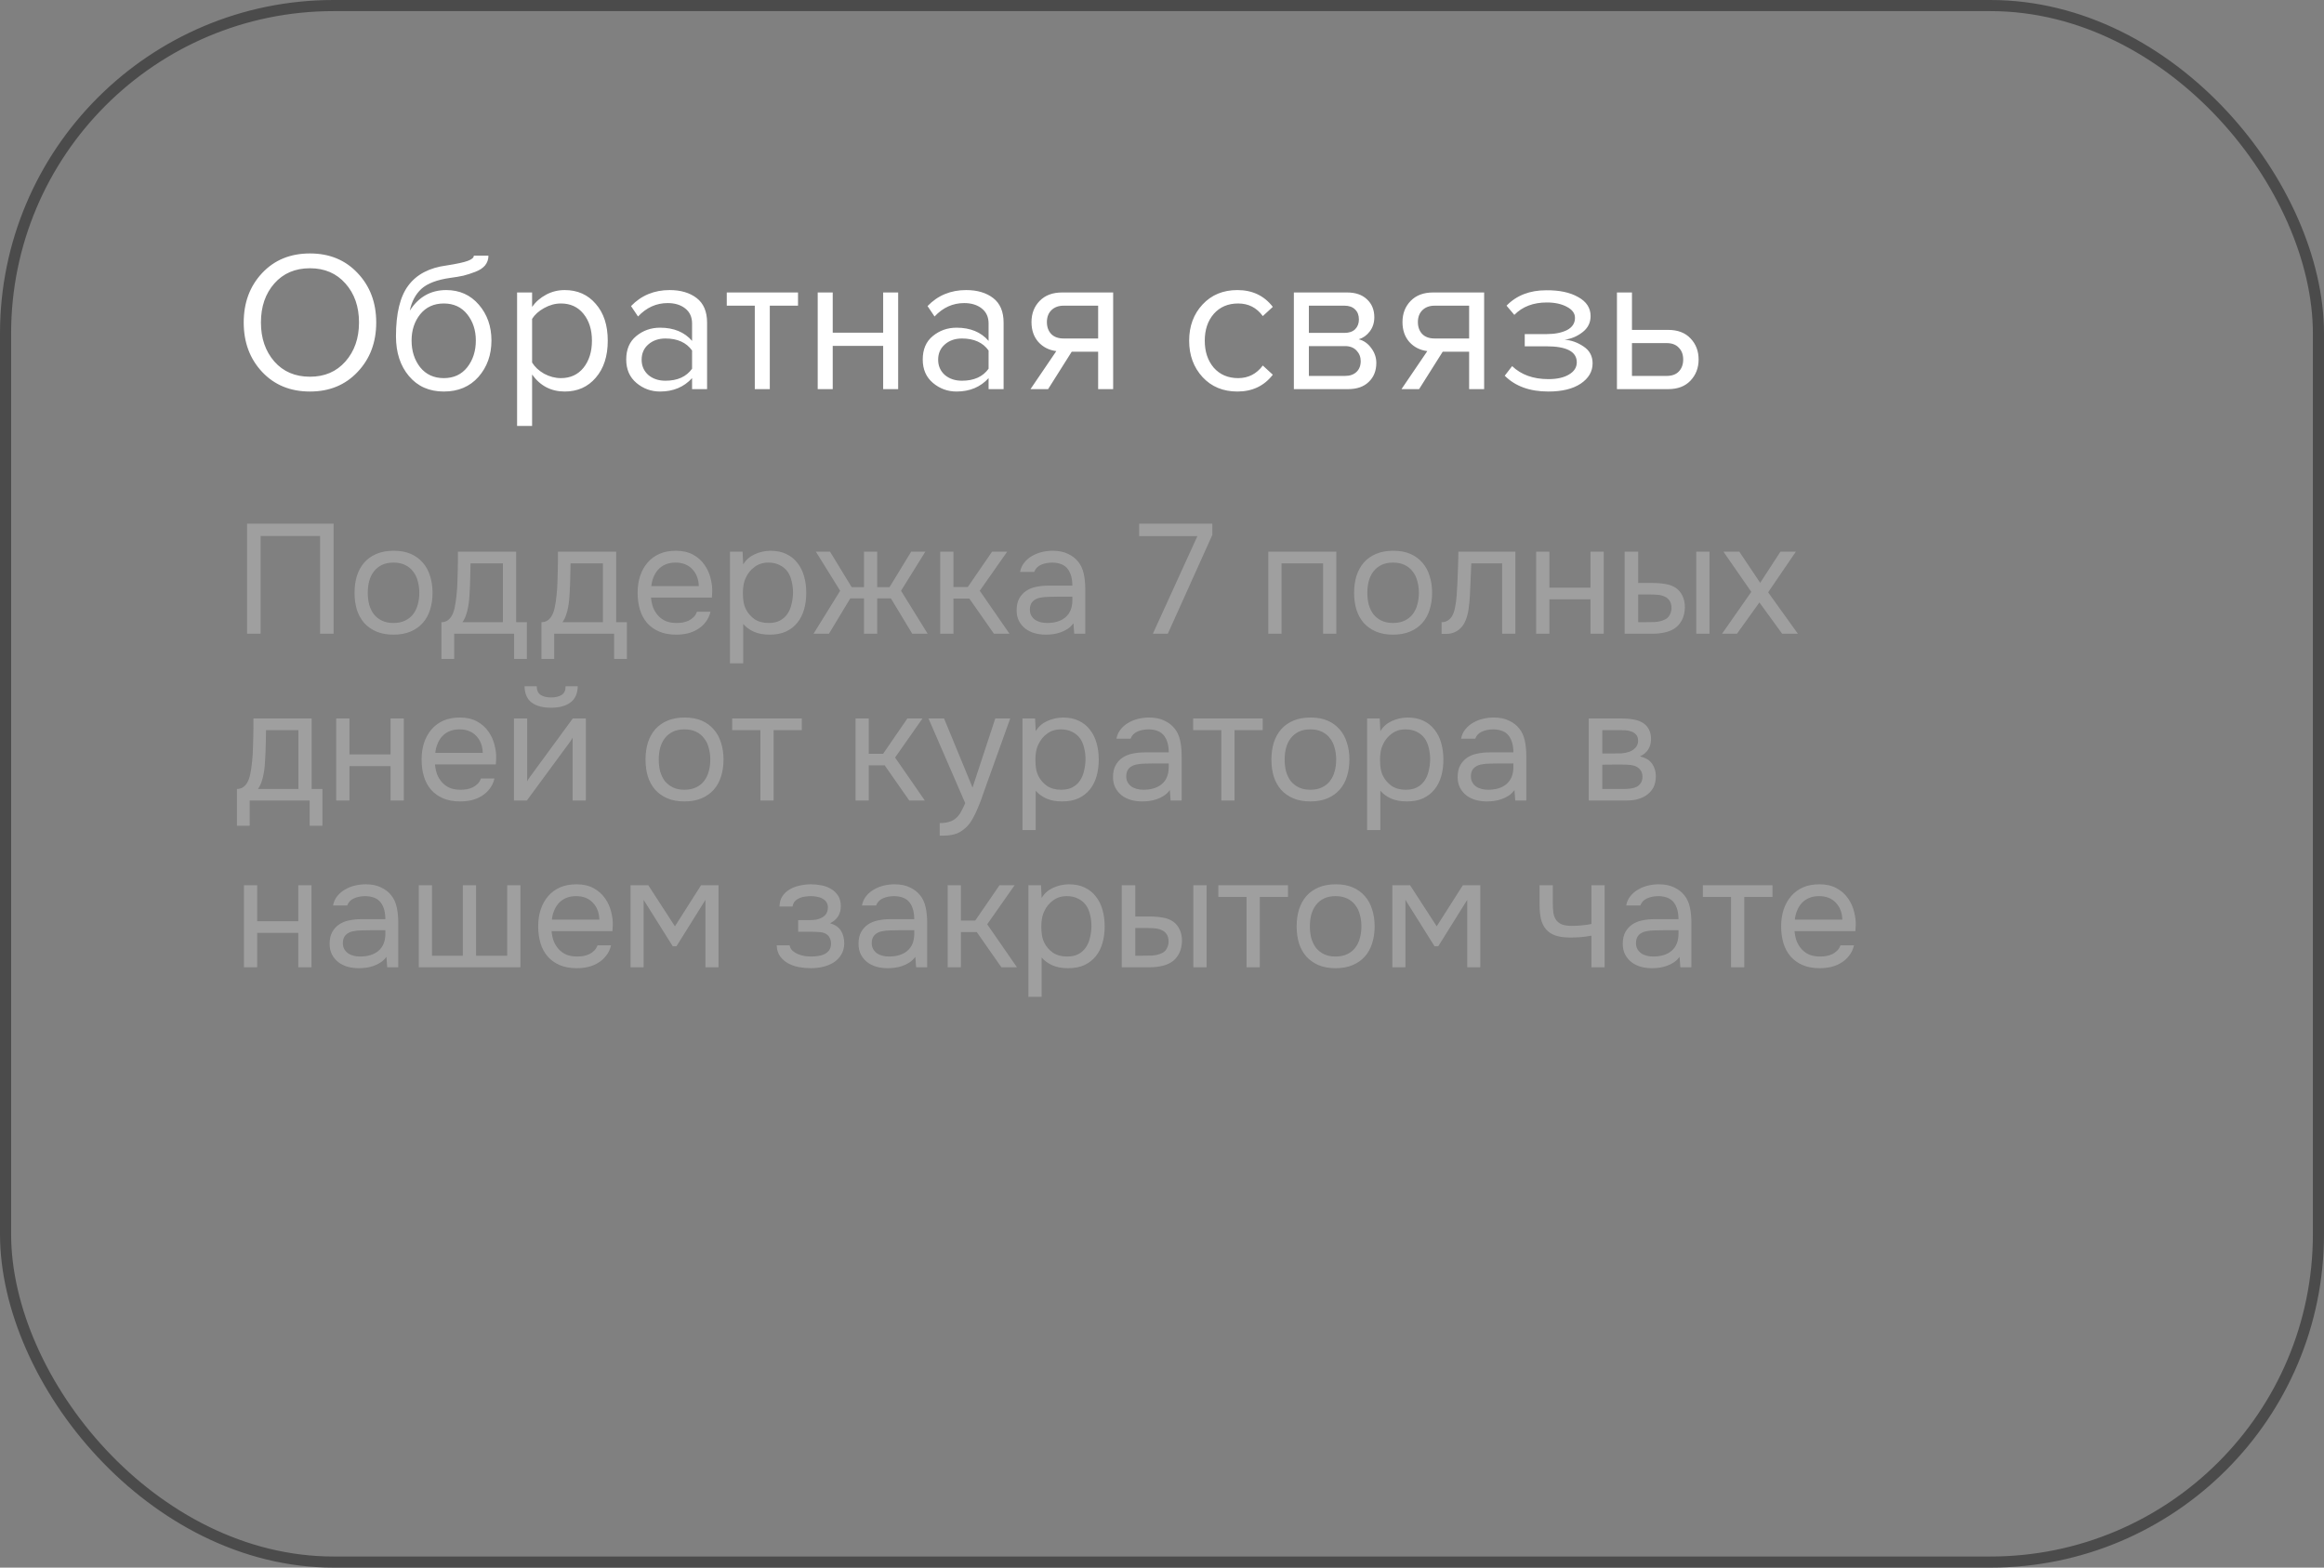<?xml version="1.0" encoding="UTF-8"?> <svg xmlns="http://www.w3.org/2000/svg" width="209" height="141" viewBox="0 0 209 141" fill="none"><rect x="0" y="0" width="209" height="141" fill="#808080" stroke="none"/> <path d="M27.876 35.216C26.112 35.216 24.678 34.628 23.574 33.452C22.47 32.276 21.918 30.794 21.918 29.006C21.918 27.218 22.47 25.736 23.574 24.56C24.678 23.384 26.112 22.796 27.876 22.796C29.628 22.796 31.056 23.384 32.16 24.56C33.276 25.736 33.834 27.218 33.834 29.006C33.834 30.794 33.276 32.276 32.16 33.452C31.056 34.628 29.628 35.216 27.876 35.216ZM27.876 33.884C29.196 33.884 30.258 33.428 31.062 32.516C31.878 31.592 32.286 30.422 32.286 29.006C32.286 27.578 31.878 26.408 31.062 25.496C30.258 24.584 29.196 24.128 27.876 24.128C26.544 24.128 25.476 24.584 24.672 25.496C23.868 26.408 23.466 27.578 23.466 29.006C23.466 30.422 23.868 31.592 24.672 32.516C25.476 33.428 26.544 33.884 27.876 33.884ZM37.788 33.038C38.316 33.686 39.024 34.01 39.912 34.01C40.8 34.01 41.502 33.686 42.018 33.038C42.534 32.378 42.792 31.574 42.792 30.626C42.792 29.702 42.534 28.916 42.018 28.268C41.502 27.62 40.8 27.296 39.912 27.296C39.024 27.296 38.316 27.62 37.788 28.268C37.272 28.916 37.014 29.702 37.014 30.626C37.014 31.574 37.272 32.378 37.788 33.038ZM39.912 35.216C38.604 35.216 37.56 34.754 36.78 33.83C36 32.906 35.61 31.712 35.61 30.248C35.61 28.184 35.982 26.66 36.726 25.676C37.47 24.68 38.616 24.08 40.164 23.876C41.088 23.732 41.724 23.594 42.072 23.462C42.432 23.33 42.612 23.174 42.612 22.994H43.926C43.926 23.33 43.824 23.624 43.62 23.876C43.416 24.116 43.122 24.308 42.738 24.452C42.366 24.596 42.012 24.71 41.676 24.794C41.352 24.866 40.962 24.932 40.506 24.992C39.306 25.16 38.436 25.49 37.896 25.982C37.368 26.474 37.02 27.128 36.852 27.944C37.644 26.708 38.736 26.09 40.128 26.09C41.328 26.09 42.306 26.528 43.062 27.404C43.818 28.28 44.196 29.354 44.196 30.626C44.196 31.922 43.806 33.014 43.026 33.902C42.246 34.778 41.208 35.216 39.912 35.216ZM50.786 35.216C49.562 35.216 48.584 34.706 47.852 33.686V38.312H46.502V26.306H47.852V27.602C48.176 27.146 48.596 26.78 49.112 26.504C49.628 26.228 50.186 26.09 50.786 26.09C51.938 26.09 52.868 26.504 53.576 27.332C54.296 28.148 54.656 29.252 54.656 30.644C54.656 32.036 54.296 33.146 53.576 33.974C52.868 34.802 51.938 35.216 50.786 35.216ZM50.444 34.01C51.296 34.01 51.974 33.698 52.478 33.074C52.982 32.438 53.234 31.628 53.234 30.644C53.234 29.66 52.982 28.856 52.478 28.232C51.974 27.608 51.296 27.296 50.444 27.296C49.928 27.296 49.424 27.434 48.932 27.71C48.452 27.974 48.092 28.298 47.852 28.682V32.606C48.092 33.002 48.452 33.338 48.932 33.614C49.424 33.878 49.928 34.01 50.444 34.01ZM63.589 35H62.239V34.01C61.507 34.814 60.547 35.216 59.359 35.216C58.555 35.216 57.847 34.958 57.235 34.442C56.623 33.926 56.317 33.224 56.317 32.336C56.317 31.424 56.617 30.722 57.217 30.23C57.829 29.726 58.543 29.474 59.359 29.474C60.595 29.474 61.555 29.87 62.239 30.662V29.096C62.239 28.52 62.035 28.07 61.627 27.746C61.219 27.422 60.691 27.26 60.043 27.26C59.023 27.26 58.135 27.662 57.379 28.466L56.749 27.53C57.673 26.57 58.831 26.09 60.223 26.09C61.219 26.09 62.029 26.33 62.653 26.81C63.277 27.29 63.589 28.028 63.589 29.024V35ZM59.845 34.244C60.925 34.244 61.723 33.884 62.239 33.164V31.526C61.723 30.806 60.925 30.446 59.845 30.446C59.221 30.446 58.705 30.626 58.297 30.986C57.901 31.334 57.703 31.79 57.703 32.354C57.703 32.906 57.901 33.362 58.297 33.722C58.705 34.07 59.221 34.244 59.845 34.244ZM69.229 35H67.879V27.494H65.359V26.306H71.767V27.494H69.229V35ZM74.888 35H73.537V26.306H74.888V29.924H79.424V26.306H80.773V35H79.424V31.112H74.888V35ZM90.255 35H88.905V34.01C88.173 34.814 87.213 35.216 86.025 35.216C85.221 35.216 84.513 34.958 83.901 34.442C83.289 33.926 82.983 33.224 82.983 32.336C82.983 31.424 83.283 30.722 83.883 30.23C84.495 29.726 85.209 29.474 86.025 29.474C87.261 29.474 88.221 29.87 88.905 30.662V29.096C88.905 28.52 88.701 28.07 88.293 27.746C87.885 27.422 87.357 27.26 86.709 27.26C85.689 27.26 84.801 27.662 84.045 28.466L83.415 27.53C84.339 26.57 85.497 26.09 86.889 26.09C87.885 26.09 88.695 26.33 89.319 26.81C89.943 27.29 90.255 28.028 90.255 29.024V35ZM86.511 34.244C87.591 34.244 88.389 33.884 88.905 33.164V31.526C88.389 30.806 87.591 30.446 86.511 30.446C85.887 30.446 85.371 30.626 84.963 30.986C84.567 31.334 84.369 31.79 84.369 32.354C84.369 32.906 84.567 33.362 84.963 33.722C85.371 34.07 85.887 34.244 86.511 34.244ZM94.257 35H92.673L94.995 31.58C94.335 31.496 93.795 31.22 93.375 30.752C92.967 30.284 92.763 29.69 92.763 28.97C92.763 28.202 93.009 27.566 93.501 27.062C93.993 26.558 94.665 26.306 95.517 26.306H100.107V35H98.757V31.634H96.381L94.257 35ZM95.661 30.446H98.757V27.494H95.661C95.193 27.494 94.821 27.632 94.545 27.908C94.281 28.172 94.149 28.526 94.149 28.97C94.149 29.414 94.281 29.774 94.545 30.05C94.809 30.314 95.181 30.446 95.661 30.446ZM111.28 35.216C109.996 35.216 108.952 34.784 108.148 33.92C107.344 33.044 106.942 31.952 106.942 30.644C106.942 29.336 107.344 28.25 108.148 27.386C108.952 26.522 109.996 26.09 111.28 26.09C112.624 26.09 113.686 26.594 114.466 27.602L113.566 28.43C113.014 27.674 112.276 27.296 111.352 27.296C110.44 27.296 109.708 27.608 109.156 28.232C108.616 28.856 108.346 29.66 108.346 30.644C108.346 31.628 108.616 32.438 109.156 33.074C109.708 33.698 110.44 34.01 111.352 34.01C112.264 34.01 113.002 33.632 113.566 32.876L114.466 33.704C113.686 34.712 112.624 35.216 111.28 35.216ZM121.236 35H116.358V26.306H121.146C121.902 26.306 122.496 26.51 122.928 26.918C123.372 27.326 123.594 27.866 123.594 28.538C123.594 29.03 123.456 29.456 123.18 29.816C122.916 30.164 122.586 30.398 122.19 30.518C122.634 30.626 123.006 30.884 123.306 31.292C123.618 31.7 123.774 32.15 123.774 32.642C123.774 33.35 123.546 33.92 123.09 34.352C122.646 34.784 122.028 35 121.236 35ZM120.966 33.812C121.398 33.812 121.74 33.692 121.992 33.452C122.244 33.212 122.37 32.888 122.37 32.48C122.37 32.108 122.244 31.79 121.992 31.526C121.74 31.262 121.398 31.13 120.966 31.13H117.708V33.812H120.966ZM120.912 29.942C121.32 29.942 121.638 29.834 121.866 29.618C122.094 29.39 122.208 29.096 122.208 28.736C122.208 28.352 122.094 28.052 121.866 27.836C121.638 27.608 121.32 27.494 120.912 27.494H117.708V29.942H120.912ZM127.621 35H126.037L128.359 31.58C127.699 31.496 127.159 31.22 126.739 30.752C126.331 30.284 126.127 29.69 126.127 28.97C126.127 28.202 126.373 27.566 126.865 27.062C127.357 26.558 128.029 26.306 128.881 26.306H133.471V35H132.121V31.634H129.745L127.621 35ZM129.025 30.446H132.121V27.494H129.025C128.557 27.494 128.185 27.632 127.909 27.908C127.645 28.172 127.513 28.526 127.513 28.97C127.513 29.414 127.645 29.774 127.909 30.05C128.173 30.314 128.545 30.446 129.025 30.446ZM139.246 35.216C137.578 35.216 136.27 34.742 135.322 33.794L135.988 32.93C136.804 33.71 137.89 34.1 139.246 34.1C140.026 34.1 140.644 33.962 141.1 33.686C141.568 33.41 141.802 33.044 141.802 32.588C141.802 31.628 140.89 31.148 139.066 31.148H137.122V30.05H139.066C139.822 30.05 140.44 29.93 140.92 29.69C141.4 29.438 141.64 29.072 141.64 28.592C141.64 28.184 141.4 27.854 140.92 27.602C140.44 27.338 139.834 27.206 139.102 27.206C137.89 27.206 136.918 27.578 136.186 28.322L135.484 27.494C136.384 26.57 137.572 26.108 139.048 26.108C140.236 26.096 141.196 26.3 141.928 26.72C142.672 27.128 143.044 27.698 143.044 28.43C143.044 29.03 142.798 29.516 142.306 29.888C141.826 30.26 141.292 30.482 140.704 30.554C141.316 30.602 141.886 30.806 142.414 31.166C142.954 31.526 143.224 32.03 143.224 32.678C143.224 33.422 142.864 34.034 142.144 34.514C141.436 34.982 140.47 35.216 139.246 35.216ZM145.414 26.306H146.764V29.672H150.022C150.886 29.672 151.558 29.93 152.038 30.446C152.518 30.95 152.758 31.58 152.758 32.336C152.758 33.092 152.512 33.728 152.02 34.244C151.54 34.748 150.874 35 150.022 35H145.414V26.306ZM149.878 30.86H146.764V33.812H149.878C150.358 33.812 150.724 33.68 150.976 33.416C151.24 33.14 151.372 32.78 151.372 32.336C151.372 31.892 151.24 31.538 150.976 31.274C150.724 30.998 150.358 30.86 149.878 30.86Z" fill="white"></path> <path d="M30.002 57H28.784V48.208H23.436V57H22.218V47.102H30.002V57ZM35.413 49.538C36.001 49.538 36.509 49.631 36.939 49.818C37.368 50.005 37.727 50.266 38.017 50.602C38.315 50.938 38.535 51.339 38.675 51.806C38.824 52.263 38.899 52.767 38.899 53.318C38.899 53.869 38.824 54.377 38.675 54.844C38.535 55.301 38.315 55.698 38.017 56.034C37.727 56.361 37.363 56.617 36.925 56.804C36.486 56.991 35.973 57.084 35.385 57.084C34.797 57.084 34.283 56.991 33.845 56.804C33.415 56.617 33.051 56.361 32.753 56.034C32.463 55.698 32.244 55.301 32.095 54.844C31.955 54.377 31.885 53.869 31.885 53.318C31.885 52.767 31.955 52.263 32.095 51.806C32.244 51.339 32.463 50.938 32.753 50.602C33.051 50.266 33.42 50.005 33.859 49.818C34.297 49.631 34.815 49.538 35.413 49.538ZM35.385 56.034C35.786 56.034 36.131 55.964 36.421 55.824C36.719 55.684 36.962 55.493 37.149 55.25C37.345 54.998 37.485 54.709 37.569 54.382C37.662 54.055 37.709 53.701 37.709 53.318C37.709 52.945 37.662 52.595 37.569 52.268C37.485 51.932 37.345 51.643 37.149 51.4C36.962 51.148 36.719 50.952 36.421 50.812C36.131 50.672 35.786 50.602 35.385 50.602C34.983 50.602 34.638 50.672 34.349 50.812C34.059 50.952 33.817 51.148 33.621 51.4C33.434 51.643 33.294 51.932 33.201 52.268C33.117 52.595 33.075 52.945 33.075 53.318C33.075 53.701 33.117 54.055 33.201 54.382C33.294 54.709 33.434 54.998 33.621 55.25C33.817 55.493 34.059 55.684 34.349 55.824C34.638 55.964 34.983 56.034 35.385 56.034ZM41.167 51.246C41.176 50.975 41.181 50.705 41.181 50.434C41.181 50.163 41.181 49.893 41.181 49.622H46.417V55.964H47.383V59.268H46.235V57H40.845V59.268H39.697V55.964C40.07 55.964 40.364 55.796 40.579 55.46C40.709 55.273 40.812 55.007 40.887 54.662C40.961 54.307 41.017 53.934 41.055 53.542C41.101 53.113 41.129 52.688 41.139 52.268C41.157 51.839 41.167 51.498 41.167 51.246ZM45.227 50.672H42.315C42.305 51.064 42.296 51.503 42.287 51.988C42.277 52.473 42.259 52.926 42.231 53.346C42.221 53.533 42.207 53.738 42.189 53.962C42.17 54.177 42.137 54.401 42.091 54.634C42.053 54.858 41.993 55.087 41.909 55.32C41.834 55.553 41.727 55.768 41.587 55.964H45.227V50.672ZM50.163 51.246C50.172 50.975 50.177 50.705 50.177 50.434C50.177 50.163 50.177 49.893 50.177 49.622H55.413V55.964H56.379V59.268H55.231V57H49.841V59.268H48.693V55.964C49.066 55.964 49.36 55.796 49.575 55.46C49.705 55.273 49.808 55.007 49.883 54.662C49.957 54.307 50.013 53.934 50.051 53.542C50.097 53.113 50.125 52.688 50.135 52.268C50.153 51.839 50.163 51.498 50.163 51.246ZM54.223 50.672H51.311C51.301 51.064 51.292 51.503 51.283 51.988C51.273 52.473 51.255 52.926 51.227 53.346C51.217 53.533 51.203 53.738 51.185 53.962C51.166 54.177 51.133 54.401 51.087 54.634C51.049 54.858 50.989 55.087 50.905 55.32C50.83 55.553 50.723 55.768 50.583 55.964H54.223V50.672ZM58.546 53.752C58.574 54.079 58.639 54.382 58.742 54.662C58.854 54.933 59.003 55.171 59.19 55.376C59.376 55.581 59.605 55.745 59.876 55.866C60.156 55.978 60.478 56.034 60.842 56.034C61.019 56.034 61.201 56.02 61.388 55.992C61.584 55.955 61.766 55.899 61.934 55.824C62.102 55.74 62.251 55.633 62.382 55.502C62.512 55.371 62.61 55.213 62.676 55.026H63.894C63.81 55.381 63.665 55.689 63.46 55.95C63.264 56.211 63.026 56.426 62.746 56.594C62.475 56.762 62.172 56.888 61.836 56.972C61.5 57.047 61.159 57.084 60.814 57.084C60.226 57.084 59.712 56.991 59.274 56.804C58.844 56.617 58.485 56.361 58.196 56.034C57.906 55.698 57.692 55.301 57.552 54.844C57.412 54.377 57.342 53.869 57.342 53.318C57.342 52.767 57.416 52.263 57.566 51.806C57.724 51.339 57.948 50.938 58.238 50.602C58.527 50.266 58.882 50.005 59.302 49.818C59.722 49.631 60.221 49.538 60.8 49.538C61.388 49.538 61.896 49.655 62.326 49.888C62.755 50.121 63.1 50.429 63.362 50.812C63.623 51.185 63.805 51.591 63.908 52.03C64.02 52.469 64.066 52.875 64.048 53.248C64.048 53.332 64.043 53.416 64.034 53.5C64.034 53.584 64.029 53.668 64.02 53.752H58.546ZM62.844 52.716C62.825 52.091 62.629 51.582 62.256 51.19C61.882 50.798 61.383 50.602 60.758 50.602C60.412 50.602 60.109 50.658 59.848 50.77C59.586 50.882 59.367 51.036 59.19 51.232C59.012 51.428 58.872 51.657 58.77 51.918C58.667 52.17 58.602 52.436 58.574 52.716H62.844ZM66.837 59.66H65.647V49.622H66.781L66.837 50.756C67.089 50.355 67.43 50.056 67.859 49.86C68.298 49.655 68.769 49.547 69.273 49.538C69.842 49.538 70.323 49.636 70.715 49.832C71.116 50.019 71.448 50.285 71.709 50.63C71.98 50.966 72.18 51.367 72.311 51.834C72.442 52.291 72.507 52.786 72.507 53.318C72.507 53.859 72.442 54.359 72.311 54.816C72.18 55.273 71.98 55.67 71.709 56.006C71.438 56.342 71.098 56.608 70.687 56.804C70.276 56.991 69.786 57.084 69.217 57.084C68.657 57.084 68.181 56.995 67.789 56.818C67.397 56.641 67.08 56.407 66.837 56.118V59.66ZM69.119 56.034C69.52 56.034 69.856 55.964 70.127 55.824C70.407 55.675 70.631 55.479 70.799 55.236C70.976 54.984 71.102 54.695 71.177 54.368C71.261 54.041 71.308 53.691 71.317 53.318C71.317 52.945 71.275 52.595 71.191 52.268C71.116 51.932 70.99 51.643 70.813 51.4C70.636 51.157 70.402 50.966 70.113 50.826C69.833 50.677 69.492 50.602 69.091 50.602C68.615 50.602 68.204 50.733 67.859 50.994C67.514 51.246 67.252 51.568 67.075 51.96C66.972 52.175 66.902 52.399 66.865 52.632C66.828 52.856 66.809 53.089 66.809 53.332C66.809 53.612 66.828 53.873 66.865 54.116C66.902 54.349 66.972 54.573 67.075 54.788C67.252 55.143 67.509 55.441 67.845 55.684C68.19 55.917 68.615 56.034 69.119 56.034ZM77.699 57V53.822H76.467L74.549 57H73.163L75.557 53.136L73.373 49.622H74.647L76.593 52.814H77.699V49.622H78.889V52.814H79.995L81.941 49.622H83.215L81.031 53.136L83.425 57H82.039L80.121 53.822H78.889V57H77.699ZM84.555 57V49.622H85.745V52.8H87.033L89.217 49.622H90.575L88.111 53.136L90.785 57H89.385L87.173 53.836H85.745V57H84.555ZM96.536 56.062C96.378 56.277 96.196 56.449 95.99 56.58C95.785 56.711 95.57 56.813 95.346 56.888C95.132 56.963 94.912 57.014 94.688 57.042C94.474 57.07 94.259 57.084 94.044 57.084C93.699 57.084 93.372 57.042 93.064 56.958C92.756 56.874 92.476 56.739 92.224 56.552C91.982 56.365 91.786 56.132 91.636 55.852C91.496 55.572 91.426 55.255 91.426 54.9C91.426 54.48 91.501 54.13 91.65 53.85C91.809 53.561 92.019 53.327 92.28 53.15C92.542 52.973 92.84 52.851 93.176 52.786C93.522 52.711 93.886 52.674 94.268 52.674H96.438C96.438 52.049 96.303 51.554 96.032 51.19C95.762 50.817 95.304 50.621 94.66 50.602C94.268 50.602 93.923 50.667 93.624 50.798C93.326 50.929 93.12 51.143 93.008 51.442H91.734C91.8 51.106 91.93 50.821 92.126 50.588C92.322 50.345 92.556 50.149 92.826 50C93.097 49.841 93.391 49.725 93.708 49.65C94.026 49.575 94.343 49.538 94.66 49.538C95.211 49.538 95.673 49.631 96.046 49.818C96.429 49.995 96.737 50.233 96.97 50.532C97.204 50.821 97.367 51.176 97.46 51.596C97.554 52.016 97.6 52.487 97.6 53.01V57H96.606L96.536 56.062ZM95.136 53.668C94.912 53.668 94.651 53.673 94.352 53.682C94.063 53.682 93.783 53.71 93.512 53.766C93.242 53.822 93.022 53.939 92.854 54.116C92.696 54.293 92.616 54.527 92.616 54.816C92.616 55.031 92.658 55.213 92.742 55.362C92.826 55.511 92.938 55.637 93.078 55.74C93.228 55.843 93.396 55.917 93.582 55.964C93.769 56.011 93.96 56.034 94.156 56.034C94.856 56.034 95.407 55.866 95.808 55.53C96.219 55.185 96.429 54.685 96.438 54.032V53.668H95.136ZM103.679 57L107.683 48.222H102.447V47.102H109.027V48.11L105.023 57H103.679ZM114.059 57V49.622H120.177V57H118.987V50.672H115.249V57H114.059ZM125.305 49.538C125.893 49.538 126.402 49.631 126.831 49.818C127.26 50.005 127.62 50.266 127.909 50.602C128.208 50.938 128.427 51.339 128.567 51.806C128.716 52.263 128.791 52.767 128.791 53.318C128.791 53.869 128.716 54.377 128.567 54.844C128.427 55.301 128.208 55.698 127.909 56.034C127.62 56.361 127.256 56.617 126.817 56.804C126.378 56.991 125.865 57.084 125.277 57.084C124.689 57.084 124.176 56.991 123.737 56.804C123.308 56.617 122.944 56.361 122.645 56.034C122.356 55.698 122.136 55.301 121.987 54.844C121.847 54.377 121.777 53.869 121.777 53.318C121.777 52.767 121.847 52.263 121.987 51.806C122.136 51.339 122.356 50.938 122.645 50.602C122.944 50.266 123.312 50.005 123.751 49.818C124.19 49.631 124.708 49.538 125.305 49.538ZM125.277 56.034C125.678 56.034 126.024 55.964 126.313 55.824C126.612 55.684 126.854 55.493 127.041 55.25C127.237 54.998 127.377 54.709 127.461 54.382C127.554 54.055 127.601 53.701 127.601 53.318C127.601 52.945 127.554 52.595 127.461 52.268C127.377 51.932 127.237 51.643 127.041 51.4C126.854 51.148 126.612 50.952 126.313 50.812C126.024 50.672 125.678 50.602 125.277 50.602C124.876 50.602 124.53 50.672 124.241 50.812C123.952 50.952 123.709 51.148 123.513 51.4C123.326 51.643 123.186 51.932 123.093 52.268C123.009 52.595 122.967 52.945 122.967 53.318C122.967 53.701 123.009 54.055 123.093 54.382C123.186 54.709 123.326 54.998 123.513 55.25C123.709 55.493 123.952 55.684 124.241 55.824C124.53 55.964 124.876 56.034 125.277 56.034ZM131.001 53.542C131.048 52.87 131.08 52.217 131.099 51.582C131.127 50.947 131.146 50.294 131.155 49.622H136.279V57H135.089V50.672H132.317L132.191 53.57C132.172 53.943 132.13 54.363 132.065 54.83C132 55.297 131.864 55.721 131.659 56.104C131.5 56.375 131.286 56.594 131.015 56.762C130.744 56.93 130.432 57.014 130.077 57.014H129.643V55.964C130.016 55.964 130.315 55.805 130.539 55.488C130.67 55.301 130.772 55.031 130.847 54.676C130.922 54.321 130.973 53.943 131.001 53.542ZM138.149 57V49.622H139.339V52.856H143.035V49.622H144.225V57H143.035V53.906H139.339V57H138.149ZM146.106 49.622H147.324V52.436H148.654C149.074 52.436 149.457 52.469 149.802 52.534C150.157 52.59 150.469 52.711 150.74 52.898C150.992 53.085 151.183 53.323 151.314 53.612C151.454 53.892 151.524 54.242 151.524 54.662C151.505 55.082 151.426 55.432 151.286 55.712C151.155 55.983 150.983 56.211 150.768 56.398C150.507 56.613 150.189 56.767 149.816 56.86C149.443 56.953 149.06 57 148.668 57H146.106V49.622ZM152.546 57V49.622H153.736V57H152.546ZM147.716 55.964C148.071 55.964 148.425 55.959 148.78 55.95C149.144 55.931 149.457 55.857 149.718 55.726C149.895 55.651 150.035 55.525 150.138 55.348C150.25 55.161 150.311 54.947 150.32 54.704C150.32 54.415 150.259 54.186 150.138 54.018C150.026 53.85 149.877 53.729 149.69 53.654C149.513 53.57 149.312 53.519 149.088 53.5C148.864 53.481 148.645 53.472 148.43 53.472H147.324V55.964H147.716ZM158.226 54.186L156.21 57H154.866L157.498 53.234L154.992 49.622H156.42L158.296 52.422L160.116 49.622H161.502L159.01 53.276L161.684 57H160.27L158.226 54.186ZM22.778 66.246C22.787 65.975 22.792 65.705 22.792 65.434C22.792 65.163 22.792 64.893 22.792 64.622H28.028V70.964H28.994V74.268H27.846V72H22.456V74.268H21.308V70.964C21.681 70.964 21.975 70.796 22.19 70.46C22.321 70.273 22.423 70.007 22.498 69.662C22.573 69.307 22.629 68.934 22.666 68.542C22.713 68.113 22.741 67.688 22.75 67.268C22.769 66.839 22.778 66.498 22.778 66.246ZM26.838 65.672H23.926C23.917 66.064 23.907 66.503 23.898 66.988C23.889 67.473 23.87 67.926 23.842 68.346C23.833 68.533 23.819 68.738 23.8 68.962C23.781 69.177 23.749 69.401 23.702 69.634C23.665 69.858 23.604 70.087 23.52 70.32C23.445 70.553 23.338 70.768 23.198 70.964H26.838V65.672ZM30.237 72V64.622H31.427V67.856H35.123V64.622H36.313V72H35.123V68.906H31.427V72H30.237ZM39.118 68.752C39.146 69.079 39.211 69.382 39.314 69.662C39.426 69.933 39.575 70.171 39.762 70.376C39.949 70.581 40.177 70.745 40.448 70.866C40.728 70.978 41.05 71.034 41.414 71.034C41.591 71.034 41.773 71.02 41.96 70.992C42.156 70.955 42.338 70.899 42.506 70.824C42.674 70.74 42.823 70.633 42.954 70.502C43.084 70.371 43.182 70.213 43.248 70.026H44.466C44.382 70.381 44.237 70.689 44.032 70.95C43.836 71.211 43.598 71.426 43.318 71.594C43.047 71.762 42.744 71.888 42.408 71.972C42.072 72.047 41.731 72.084 41.386 72.084C40.798 72.084 40.285 71.991 39.846 71.804C39.416 71.617 39.057 71.361 38.768 71.034C38.478 70.698 38.264 70.301 38.124 69.844C37.984 69.377 37.914 68.869 37.914 68.318C37.914 67.767 37.989 67.263 38.138 66.806C38.297 66.339 38.52 65.938 38.81 65.602C39.099 65.266 39.454 65.005 39.874 64.818C40.294 64.631 40.793 64.538 41.372 64.538C41.96 64.538 42.468 64.655 42.898 64.888C43.327 65.121 43.672 65.429 43.934 65.812C44.195 66.185 44.377 66.591 44.48 67.03C44.592 67.469 44.639 67.875 44.62 68.248C44.62 68.332 44.615 68.416 44.606 68.5C44.606 68.584 44.601 68.668 44.592 68.752H39.118ZM43.416 67.716C43.397 67.091 43.201 66.582 42.828 66.19C42.455 65.798 41.955 65.602 41.33 65.602C40.984 65.602 40.681 65.658 40.42 65.77C40.158 65.882 39.939 66.036 39.762 66.232C39.584 66.428 39.444 66.657 39.342 66.918C39.239 67.17 39.174 67.436 39.146 67.716H43.416ZM49.565 62.732C49.957 62.732 50.27 62.657 50.503 62.508C50.746 62.359 50.867 62.097 50.867 61.724H51.959C51.941 62.396 51.717 62.886 51.287 63.194C50.867 63.502 50.289 63.656 49.551 63.656C48.814 63.656 48.235 63.502 47.815 63.194C47.405 62.886 47.19 62.396 47.171 61.724H48.263C48.273 62.097 48.394 62.359 48.627 62.508C48.861 62.657 49.173 62.732 49.565 62.732ZM47.381 72H46.219V64.622H47.409V70.278C47.475 70.147 47.563 70.007 47.675 69.858C47.787 69.699 47.876 69.578 47.941 69.494L51.511 64.622H52.687V72H51.497V66.344C51.423 66.484 51.339 66.619 51.245 66.75C51.161 66.871 51.082 66.979 51.007 67.072L47.381 72ZM61.581 64.538C62.169 64.538 62.677 64.631 63.106 64.818C63.536 65.005 63.895 65.266 64.184 65.602C64.483 65.938 64.703 66.339 64.843 66.806C64.992 67.263 65.067 67.767 65.067 68.318C65.067 68.869 64.992 69.377 64.843 69.844C64.703 70.301 64.483 70.698 64.184 71.034C63.895 71.361 63.531 71.617 63.093 71.804C62.654 71.991 62.141 72.084 61.553 72.084C60.965 72.084 60.451 71.991 60.013 71.804C59.583 71.617 59.219 71.361 58.92 71.034C58.631 70.698 58.412 70.301 58.263 69.844C58.123 69.377 58.053 68.869 58.053 68.318C58.053 67.767 58.123 67.263 58.263 66.806C58.412 66.339 58.631 65.938 58.92 65.602C59.219 65.266 59.588 65.005 60.026 64.818C60.465 64.631 60.983 64.538 61.581 64.538ZM61.553 71.034C61.954 71.034 62.299 70.964 62.589 70.824C62.887 70.684 63.13 70.493 63.316 70.25C63.513 69.998 63.653 69.709 63.736 69.382C63.83 69.055 63.877 68.701 63.877 68.318C63.877 67.945 63.83 67.595 63.736 67.268C63.653 66.932 63.513 66.643 63.316 66.4C63.13 66.148 62.887 65.952 62.589 65.812C62.299 65.672 61.954 65.602 61.553 65.602C61.151 65.602 60.806 65.672 60.517 65.812C60.227 65.952 59.984 66.148 59.788 66.4C59.602 66.643 59.462 66.932 59.368 67.268C59.285 67.595 59.242 67.945 59.242 68.318C59.242 68.701 59.285 69.055 59.368 69.382C59.462 69.709 59.602 69.998 59.788 70.25C59.984 70.493 60.227 70.684 60.517 70.824C60.806 70.964 61.151 71.034 61.553 71.034ZM72.105 64.622V65.672H69.571V72H68.381V65.672H65.847V64.622H72.105ZM76.94 72V64.622H78.13V67.8H79.418L81.602 64.622H82.96L80.496 68.136L83.17 72H81.77L79.558 68.836H78.13V72H76.94ZM89.506 64.622H90.85L88.764 70.432C88.652 70.731 88.53 71.071 88.4 71.454C88.278 71.827 88.138 72.201 87.98 72.574C87.83 72.957 87.658 73.316 87.462 73.652C87.275 73.988 87.065 74.259 86.832 74.464C86.486 74.772 86.155 74.963 85.838 75.038C85.52 75.122 85.161 75.164 84.76 75.164H84.508V74.03C84.844 74.03 85.128 73.993 85.362 73.918C85.595 73.853 85.796 73.745 85.964 73.596C86.141 73.447 86.29 73.26 86.412 73.036C86.542 72.812 86.673 72.546 86.804 72.238L83.5 64.622H84.9L87.462 70.838L89.506 64.622ZM93.142 74.66H91.952V64.622H93.086L93.142 65.756C93.394 65.355 93.734 65.056 94.164 64.86C94.602 64.655 95.074 64.547 95.578 64.538C96.147 64.538 96.628 64.636 97.02 64.832C97.421 65.019 97.752 65.285 98.014 65.63C98.284 65.966 98.485 66.367 98.616 66.834C98.746 67.291 98.812 67.786 98.812 68.318C98.812 68.859 98.746 69.359 98.616 69.816C98.485 70.273 98.284 70.67 98.014 71.006C97.743 71.342 97.402 71.608 96.992 71.804C96.581 71.991 96.091 72.084 95.522 72.084C94.962 72.084 94.486 71.995 94.094 71.818C93.702 71.641 93.384 71.407 93.142 71.118V74.66ZM95.424 71.034C95.825 71.034 96.161 70.964 96.432 70.824C96.712 70.675 96.936 70.479 97.104 70.236C97.281 69.984 97.407 69.695 97.482 69.368C97.566 69.041 97.612 68.691 97.622 68.318C97.622 67.945 97.58 67.595 97.496 67.268C97.421 66.932 97.295 66.643 97.118 66.4C96.94 66.157 96.707 65.966 96.418 65.826C96.138 65.677 95.797 65.602 95.396 65.602C94.92 65.602 94.509 65.733 94.164 65.994C93.818 66.246 93.557 66.568 93.38 66.96C93.277 67.175 93.207 67.399 93.17 67.632C93.132 67.856 93.114 68.089 93.114 68.332C93.114 68.612 93.132 68.873 93.17 69.116C93.207 69.349 93.277 69.573 93.38 69.788C93.557 70.143 93.814 70.441 94.15 70.684C94.495 70.917 94.92 71.034 95.424 71.034ZM105.204 71.062C105.046 71.277 104.864 71.449 104.658 71.58C104.453 71.711 104.238 71.813 104.014 71.888C103.8 71.963 103.58 72.014 103.356 72.042C103.142 72.07 102.927 72.084 102.712 72.084C102.367 72.084 102.04 72.042 101.732 71.958C101.424 71.874 101.144 71.739 100.892 71.552C100.65 71.365 100.454 71.132 100.304 70.852C100.164 70.572 100.094 70.255 100.094 69.9C100.094 69.48 100.169 69.13 100.318 68.85C100.477 68.561 100.687 68.327 100.948 68.15C101.21 67.973 101.508 67.851 101.844 67.786C102.19 67.711 102.554 67.674 102.936 67.674H105.106C105.106 67.049 104.971 66.554 104.7 66.19C104.43 65.817 103.972 65.621 103.328 65.602C102.936 65.602 102.591 65.667 102.292 65.798C101.994 65.929 101.788 66.143 101.676 66.442H100.402C100.468 66.106 100.598 65.821 100.794 65.588C100.99 65.345 101.224 65.149 101.494 65C101.765 64.841 102.059 64.725 102.376 64.65C102.694 64.575 103.011 64.538 103.328 64.538C103.879 64.538 104.341 64.631 104.714 64.818C105.097 64.995 105.405 65.233 105.638 65.532C105.872 65.821 106.035 66.176 106.128 66.596C106.222 67.016 106.268 67.487 106.268 68.01V72H105.274L105.204 71.062ZM103.804 68.668C103.58 68.668 103.319 68.673 103.02 68.682C102.731 68.682 102.451 68.71 102.18 68.766C101.91 68.822 101.69 68.939 101.522 69.116C101.364 69.293 101.284 69.527 101.284 69.816C101.284 70.031 101.326 70.213 101.41 70.362C101.494 70.511 101.606 70.637 101.746 70.74C101.896 70.843 102.064 70.917 102.25 70.964C102.437 71.011 102.628 71.034 102.824 71.034C103.524 71.034 104.075 70.866 104.476 70.53C104.887 70.185 105.097 69.685 105.106 69.032V68.668H103.804ZM113.558 64.622V65.672H111.024V72H109.834V65.672H107.3V64.622H113.558ZM117.868 64.538C118.456 64.538 118.964 64.631 119.394 64.818C119.823 65.005 120.182 65.266 120.472 65.602C120.77 65.938 120.99 66.339 121.13 66.806C121.279 67.263 121.354 67.767 121.354 68.318C121.354 68.869 121.279 69.377 121.13 69.844C120.99 70.301 120.77 70.698 120.472 71.034C120.182 71.361 119.818 71.617 119.38 71.804C118.941 71.991 118.428 72.084 117.84 72.084C117.252 72.084 116.738 71.991 116.3 71.804C115.87 71.617 115.506 71.361 115.208 71.034C114.918 70.698 114.699 70.301 114.55 69.844C114.41 69.377 114.34 68.869 114.34 68.318C114.34 67.767 114.41 67.263 114.55 66.806C114.699 66.339 114.918 65.938 115.208 65.602C115.506 65.266 115.875 65.005 116.314 64.818C116.752 64.631 117.27 64.538 117.868 64.538ZM117.84 71.034C118.241 71.034 118.586 70.964 118.876 70.824C119.174 70.684 119.417 70.493 119.604 70.25C119.8 69.998 119.94 69.709 120.024 69.382C120.117 69.055 120.164 68.701 120.164 68.318C120.164 67.945 120.117 67.595 120.024 67.268C119.94 66.932 119.8 66.643 119.604 66.4C119.417 66.148 119.174 65.952 118.876 65.812C118.586 65.672 118.241 65.602 117.84 65.602C117.438 65.602 117.093 65.672 116.804 65.812C116.514 65.952 116.272 66.148 116.076 66.4C115.889 66.643 115.749 66.932 115.656 67.268C115.572 67.595 115.53 67.945 115.53 68.318C115.53 68.701 115.572 69.055 115.656 69.382C115.749 69.709 115.889 69.998 116.076 70.25C116.272 70.493 116.514 70.684 116.804 70.824C117.093 70.964 117.438 71.034 117.84 71.034ZM124.136 74.66H122.946V64.622H124.08L124.136 65.756C124.388 65.355 124.728 65.056 125.158 64.86C125.596 64.655 126.068 64.547 126.572 64.538C127.141 64.538 127.622 64.636 128.014 64.832C128.415 65.019 128.746 65.285 129.008 65.63C129.278 65.966 129.479 66.367 129.61 66.834C129.74 67.291 129.806 67.786 129.806 68.318C129.806 68.859 129.74 69.359 129.61 69.816C129.479 70.273 129.278 70.67 129.008 71.006C128.737 71.342 128.396 71.608 127.986 71.804C127.575 71.991 127.085 72.084 126.516 72.084C125.956 72.084 125.48 71.995 125.088 71.818C124.696 71.641 124.378 71.407 124.136 71.118V74.66ZM126.418 71.034C126.819 71.034 127.155 70.964 127.426 70.824C127.706 70.675 127.93 70.479 128.098 70.236C128.275 69.984 128.401 69.695 128.476 69.368C128.56 69.041 128.606 68.691 128.616 68.318C128.616 67.945 128.574 67.595 128.49 67.268C128.415 66.932 128.289 66.643 128.112 66.4C127.934 66.157 127.701 65.966 127.412 65.826C127.132 65.677 126.791 65.602 126.39 65.602C125.914 65.602 125.503 65.733 125.158 65.994C124.812 66.246 124.551 66.568 124.374 66.96C124.271 67.175 124.201 67.399 124.164 67.632C124.126 67.856 124.108 68.089 124.108 68.332C124.108 68.612 124.126 68.873 124.164 69.116C124.201 69.349 124.271 69.573 124.374 69.788C124.551 70.143 124.808 70.441 125.144 70.684C125.489 70.917 125.914 71.034 126.418 71.034ZM136.198 71.062C136.04 71.277 135.858 71.449 135.652 71.58C135.447 71.711 135.232 71.813 135.008 71.888C134.794 71.963 134.574 72.014 134.35 72.042C134.136 72.07 133.921 72.084 133.706 72.084C133.361 72.084 133.034 72.042 132.726 71.958C132.418 71.874 132.138 71.739 131.886 71.552C131.644 71.365 131.448 71.132 131.298 70.852C131.158 70.572 131.088 70.255 131.088 69.9C131.088 69.48 131.163 69.13 131.312 68.85C131.471 68.561 131.681 68.327 131.942 68.15C132.204 67.973 132.502 67.851 132.838 67.786C133.184 67.711 133.548 67.674 133.93 67.674H136.1C136.1 67.049 135.965 66.554 135.694 66.19C135.424 65.817 134.966 65.621 134.322 65.602C133.93 65.602 133.585 65.667 133.286 65.798C132.988 65.929 132.782 66.143 132.67 66.442H131.396C131.462 66.106 131.592 65.821 131.788 65.588C131.984 65.345 132.218 65.149 132.488 65C132.759 64.841 133.053 64.725 133.37 64.65C133.688 64.575 134.005 64.538 134.322 64.538C134.873 64.538 135.335 64.631 135.708 64.818C136.091 64.995 136.399 65.233 136.632 65.532C136.866 65.821 137.029 66.176 137.122 66.596C137.216 67.016 137.262 67.487 137.262 68.01V72H136.268L136.198 71.062ZM134.798 68.668C134.574 68.668 134.313 68.673 134.014 68.682C133.725 68.682 133.445 68.71 133.174 68.766C132.904 68.822 132.684 68.939 132.516 69.116C132.358 69.293 132.278 69.527 132.278 69.816C132.278 70.031 132.32 70.213 132.404 70.362C132.488 70.511 132.6 70.637 132.74 70.74C132.89 70.843 133.058 70.917 133.244 70.964C133.431 71.011 133.622 71.034 133.818 71.034C134.518 71.034 135.069 70.866 135.47 70.53C135.881 70.185 136.091 69.685 136.1 69.032V68.668H134.798ZM142.879 64.622H145.735C146.211 64.622 146.617 64.655 146.953 64.72C147.299 64.785 147.588 64.902 147.821 65.07C148.027 65.21 148.185 65.397 148.297 65.63C148.419 65.863 148.479 66.139 148.479 66.456C148.479 67.193 148.148 67.721 147.485 68.038C147.989 68.15 148.353 68.369 148.577 68.696C148.801 69.023 148.913 69.396 148.913 69.816C148.904 70.208 148.839 70.53 148.717 70.782C148.596 71.025 148.423 71.239 148.199 71.426C147.985 71.603 147.719 71.743 147.401 71.846C147.084 71.949 146.725 72 146.323 72H142.879V64.622ZM144.097 65.672V67.772H145.119C145.353 67.772 145.591 67.767 145.833 67.758C146.076 67.739 146.291 67.697 146.477 67.632C146.711 67.557 146.907 67.436 147.065 67.268C147.224 67.1 147.308 66.899 147.317 66.666C147.317 66.395 147.257 66.199 147.135 66.078C147.023 65.947 146.883 65.854 146.715 65.798C146.547 65.733 146.365 65.695 146.169 65.686C145.973 65.677 145.791 65.672 145.623 65.672H144.097ZM144.097 70.964H146.043C146.258 70.964 146.463 70.95 146.659 70.922C146.865 70.894 147.042 70.843 147.191 70.768C147.341 70.684 147.462 70.572 147.555 70.432C147.649 70.292 147.7 70.115 147.709 69.9C147.709 69.62 147.644 69.401 147.513 69.242C147.383 69.074 147.205 68.953 146.981 68.878C146.795 68.822 146.585 68.789 146.351 68.78C146.118 68.771 145.875 68.766 145.623 68.766L144.097 68.78V70.964ZM21.938 87V79.622H23.128V82.856H26.824V79.622H28.014V87H26.824V83.906H23.128V87H21.938ZM34.753 86.062C34.594 86.277 34.412 86.449 34.207 86.58C34.002 86.711 33.787 86.813 33.563 86.888C33.348 86.963 33.129 87.014 32.905 87.042C32.69 87.07 32.476 87.084 32.261 87.084C31.916 87.084 31.589 87.042 31.281 86.958C30.973 86.874 30.693 86.739 30.441 86.552C30.198 86.365 30.002 86.132 29.853 85.852C29.713 85.572 29.643 85.255 29.643 84.9C29.643 84.48 29.718 84.13 29.867 83.85C30.026 83.561 30.236 83.327 30.497 83.15C30.758 82.973 31.057 82.851 31.393 82.786C31.738 82.711 32.102 82.674 32.485 82.674H34.655C34.655 82.049 34.52 81.554 34.249 81.19C33.978 80.817 33.521 80.621 32.877 80.602C32.485 80.602 32.14 80.667 31.841 80.798C31.542 80.929 31.337 81.143 31.225 81.442H29.951C30.016 81.106 30.147 80.821 30.343 80.588C30.539 80.345 30.772 80.149 31.043 80C31.314 79.841 31.608 79.725 31.925 79.65C32.242 79.575 32.56 79.538 32.877 79.538C33.428 79.538 33.89 79.631 34.263 79.818C34.646 79.995 34.954 80.233 35.187 80.532C35.42 80.821 35.584 81.176 35.677 81.596C35.77 82.016 35.817 82.487 35.817 83.01V87H34.823L34.753 86.062ZM33.353 83.668C33.129 83.668 32.868 83.673 32.569 83.682C32.28 83.682 32 83.71 31.729 83.766C31.458 83.822 31.239 83.939 31.071 84.116C30.912 84.293 30.833 84.527 30.833 84.816C30.833 85.031 30.875 85.213 30.959 85.362C31.043 85.511 31.155 85.637 31.295 85.74C31.444 85.843 31.612 85.917 31.799 85.964C31.986 86.011 32.177 86.034 32.373 86.034C33.073 86.034 33.624 85.866 34.025 85.53C34.436 85.185 34.646 84.685 34.655 84.032V83.668H33.353ZM37.661 79.622H38.851V85.964H41.623V79.622H42.813V85.964H45.613V79.622H46.803V87H37.661V79.622ZM49.604 83.752C49.632 84.079 49.697 84.382 49.8 84.662C49.912 84.933 50.062 85.171 50.248 85.376C50.435 85.581 50.663 85.745 50.934 85.866C51.214 85.978 51.536 86.034 51.9 86.034C52.078 86.034 52.26 86.02 52.446 85.992C52.642 85.955 52.824 85.899 52.992 85.824C53.16 85.74 53.309 85.633 53.44 85.502C53.571 85.371 53.669 85.213 53.734 85.026H54.952C54.868 85.381 54.724 85.689 54.518 85.95C54.322 86.211 54.084 86.426 53.804 86.594C53.533 86.762 53.23 86.888 52.894 86.972C52.558 87.047 52.218 87.084 51.872 87.084C51.284 87.084 50.771 86.991 50.332 86.804C49.903 86.617 49.544 86.361 49.254 86.034C48.965 85.698 48.75 85.301 48.61 84.844C48.47 84.377 48.4 83.869 48.4 83.318C48.4 82.767 48.475 82.263 48.624 81.806C48.783 81.339 49.007 80.938 49.296 80.602C49.586 80.266 49.94 80.005 50.36 79.818C50.78 79.631 51.279 79.538 51.858 79.538C52.446 79.538 52.955 79.655 53.384 79.888C53.813 80.121 54.159 80.429 54.42 80.812C54.681 81.185 54.864 81.591 54.966 82.03C55.078 82.469 55.125 82.875 55.106 83.248C55.106 83.332 55.102 83.416 55.092 83.5C55.092 83.584 55.087 83.668 55.078 83.752H49.604ZM53.902 82.716C53.883 82.091 53.688 81.582 53.314 81.19C52.941 80.798 52.441 80.602 51.816 80.602C51.471 80.602 51.167 80.658 50.906 80.77C50.645 80.882 50.425 81.036 50.248 81.232C50.071 81.428 49.931 81.657 49.828 81.918C49.725 82.17 49.66 82.436 49.632 82.716H53.902ZM56.706 79.622H58.302L60.696 83.318L63.048 79.622H64.616V87H63.44V80.938L60.836 85.11H60.5L57.882 80.938V87H56.706V79.622ZM74.65 83.038C75.126 83.187 75.457 83.421 75.644 83.738C75.831 84.055 75.924 84.433 75.924 84.872C75.915 85.264 75.821 85.6 75.644 85.88C75.476 86.16 75.252 86.389 74.972 86.566C74.692 86.743 74.375 86.874 74.02 86.958C73.665 87.042 73.301 87.084 72.928 87.084C72.573 87.084 72.214 87.051 71.85 86.986C71.495 86.921 71.173 86.809 70.884 86.65C70.595 86.491 70.352 86.281 70.156 86.02C69.969 85.759 69.867 85.427 69.848 85.026H71.01C71.047 85.222 71.136 85.385 71.276 85.516C71.416 85.637 71.579 85.74 71.766 85.824C71.962 85.899 72.163 85.955 72.368 85.992C72.583 86.02 72.774 86.034 72.942 86.034C73.138 86.034 73.339 86.02 73.544 85.992C73.759 85.964 73.955 85.908 74.132 85.824C74.309 85.74 74.454 85.623 74.566 85.474C74.678 85.315 74.734 85.115 74.734 84.872C74.734 84.676 74.692 84.499 74.608 84.34C74.524 84.172 74.393 84.046 74.216 83.962C74.057 83.887 73.875 83.845 73.67 83.836C73.465 83.817 73.273 83.808 73.096 83.808H71.78V82.758H72.858C73.035 82.758 73.217 82.744 73.404 82.716C73.591 82.679 73.759 82.618 73.908 82.534C74.067 82.45 74.193 82.343 74.286 82.212C74.389 82.072 74.445 81.876 74.454 81.624C74.454 81.428 74.407 81.265 74.314 81.134C74.23 81.003 74.113 80.901 73.964 80.826C73.824 80.742 73.661 80.686 73.474 80.658C73.297 80.621 73.119 80.602 72.942 80.602C72.774 80.602 72.597 80.616 72.41 80.644C72.223 80.663 72.051 80.709 71.892 80.784C71.733 80.849 71.598 80.943 71.486 81.064C71.374 81.185 71.304 81.344 71.276 81.54H70.1C70.109 81.167 70.198 80.854 70.366 80.602C70.543 80.341 70.767 80.135 71.038 79.986C71.309 79.827 71.607 79.715 71.934 79.65C72.27 79.575 72.601 79.538 72.928 79.538C73.255 79.538 73.577 79.571 73.894 79.636C74.221 79.701 74.51 79.813 74.762 79.972C75.014 80.121 75.219 80.322 75.378 80.574C75.537 80.826 75.616 81.139 75.616 81.512C75.616 81.848 75.537 82.147 75.378 82.408C75.219 82.669 74.977 82.879 74.65 83.038ZM82.317 86.062C82.159 86.277 81.977 86.449 81.772 86.58C81.566 86.711 81.352 86.813 81.127 86.888C80.913 86.963 80.694 87.014 80.469 87.042C80.255 87.07 80.04 87.084 79.826 87.084C79.48 87.084 79.153 87.042 78.846 86.958C78.537 86.874 78.257 86.739 78.005 86.552C77.763 86.365 77.567 86.132 77.418 85.852C77.278 85.572 77.207 85.255 77.207 84.9C77.207 84.48 77.282 84.13 77.431 83.85C77.59 83.561 77.8 83.327 78.061 83.15C78.323 82.973 78.621 82.851 78.957 82.786C79.303 82.711 79.667 82.674 80.049 82.674H82.219C82.219 82.049 82.084 81.554 81.814 81.19C81.543 80.817 81.085 80.621 80.442 80.602C80.049 80.602 79.704 80.667 79.406 80.798C79.107 80.929 78.901 81.143 78.79 81.442H77.516C77.581 81.106 77.712 80.821 77.907 80.588C78.103 80.345 78.337 80.149 78.608 80C78.878 79.841 79.172 79.725 79.49 79.65C79.807 79.575 80.124 79.538 80.442 79.538C80.992 79.538 81.454 79.631 81.828 79.818C82.21 79.995 82.518 80.233 82.751 80.532C82.985 80.821 83.148 81.176 83.242 81.596C83.335 82.016 83.382 82.487 83.382 83.01V87H82.388L82.317 86.062ZM80.918 83.668C80.694 83.668 80.432 83.673 80.133 83.682C79.844 83.682 79.564 83.71 79.293 83.766C79.023 83.822 78.803 83.939 78.635 84.116C78.477 84.293 78.397 84.527 78.397 84.816C78.397 85.031 78.439 85.213 78.523 85.362C78.608 85.511 78.719 85.637 78.859 85.74C79.009 85.843 79.177 85.917 79.364 85.964C79.55 86.011 79.742 86.034 79.938 86.034C80.638 86.034 81.188 85.866 81.59 85.53C82 85.185 82.21 84.685 82.219 84.032V83.668H80.918ZM85.225 87V79.622H86.415V82.8H87.703L89.887 79.622H91.245L88.781 83.136L91.455 87H90.055L87.843 83.836H86.415V87H85.225ZM93.675 89.66H92.485V79.622H93.619L93.675 80.756C93.927 80.355 94.267 80.056 94.697 79.86C95.135 79.655 95.607 79.547 96.111 79.538C96.68 79.538 97.161 79.636 97.553 79.832C97.954 80.019 98.285 80.285 98.547 80.63C98.817 80.966 99.018 81.367 99.149 81.834C99.279 82.291 99.345 82.786 99.345 83.318C99.345 83.859 99.279 84.359 99.149 84.816C99.018 85.273 98.817 85.67 98.547 86.006C98.276 86.342 97.936 86.608 97.525 86.804C97.114 86.991 96.624 87.084 96.055 87.084C95.495 87.084 95.019 86.995 94.627 86.818C94.235 86.641 93.918 86.407 93.675 86.118V89.66ZM95.957 86.034C96.358 86.034 96.694 85.964 96.965 85.824C97.245 85.675 97.469 85.479 97.637 85.236C97.814 84.984 97.94 84.695 98.015 84.368C98.099 84.041 98.145 83.691 98.155 83.318C98.155 82.945 98.113 82.595 98.029 82.268C97.954 81.932 97.828 81.643 97.651 81.4C97.474 81.157 97.24 80.966 96.951 80.826C96.671 80.677 96.33 80.602 95.929 80.602C95.453 80.602 95.042 80.733 94.697 80.994C94.352 81.246 94.09 81.568 93.913 81.96C93.81 82.175 93.74 82.399 93.703 82.632C93.665 82.856 93.647 83.089 93.647 83.332C93.647 83.612 93.665 83.873 93.703 84.116C93.74 84.349 93.81 84.573 93.913 84.788C94.09 85.143 94.347 85.441 94.683 85.684C95.028 85.917 95.453 86.034 95.957 86.034ZM100.879 79.622H102.097V82.436H103.427C103.847 82.436 104.23 82.469 104.575 82.534C104.93 82.59 105.243 82.711 105.513 82.898C105.765 83.085 105.957 83.323 106.087 83.612C106.227 83.892 106.297 84.242 106.297 84.662C106.279 85.082 106.199 85.432 106.059 85.712C105.929 85.983 105.756 86.211 105.541 86.398C105.28 86.613 104.963 86.767 104.589 86.86C104.216 86.953 103.833 87 103.441 87H100.879V79.622ZM107.319 87V79.622H108.509V87H107.319ZM102.489 85.964C102.844 85.964 103.199 85.959 103.553 85.95C103.917 85.931 104.23 85.857 104.491 85.726C104.669 85.651 104.809 85.525 104.911 85.348C105.023 85.161 105.084 84.947 105.093 84.704C105.093 84.415 105.033 84.186 104.911 84.018C104.799 83.85 104.65 83.729 104.463 83.654C104.286 83.57 104.085 83.519 103.861 83.5C103.637 83.481 103.418 83.472 103.203 83.472H102.097V85.964H102.489ZM115.827 79.622V80.672H113.293V87H112.103V80.672H109.569V79.622H115.827ZM120.137 79.538C120.725 79.538 121.234 79.631 121.663 79.818C122.093 80.005 122.452 80.266 122.741 80.602C123.04 80.938 123.259 81.339 123.399 81.806C123.549 82.263 123.623 82.767 123.623 83.318C123.623 83.869 123.549 84.377 123.399 84.844C123.259 85.301 123.04 85.698 122.741 86.034C122.452 86.361 122.088 86.617 121.649 86.804C121.211 86.991 120.697 87.084 120.109 87.084C119.521 87.084 119.008 86.991 118.569 86.804C118.14 86.617 117.776 86.361 117.477 86.034C117.188 85.698 116.969 85.301 116.819 84.844C116.679 84.377 116.609 83.869 116.609 83.318C116.609 82.767 116.679 82.263 116.819 81.806C116.969 81.339 117.188 80.938 117.477 80.602C117.776 80.266 118.145 80.005 118.583 79.818C119.022 79.631 119.54 79.538 120.137 79.538ZM120.109 86.034C120.511 86.034 120.856 85.964 121.145 85.824C121.444 85.684 121.687 85.493 121.873 85.25C122.069 84.998 122.209 84.709 122.293 84.382C122.387 84.055 122.433 83.701 122.433 83.318C122.433 82.945 122.387 82.595 122.293 82.268C122.209 81.932 122.069 81.643 121.873 81.4C121.687 81.148 121.444 80.952 121.145 80.812C120.856 80.672 120.511 80.602 120.109 80.602C119.708 80.602 119.363 80.672 119.073 80.812C118.784 80.952 118.541 81.148 118.345 81.4C118.159 81.643 118.019 81.932 117.925 82.268C117.841 82.595 117.799 82.945 117.799 83.318C117.799 83.701 117.841 84.055 117.925 84.382C118.019 84.709 118.159 84.998 118.345 85.25C118.541 85.493 118.784 85.684 119.073 85.824C119.363 85.964 119.708 86.034 120.109 86.034ZM125.215 79.622H126.811L129.205 83.318L131.557 79.622H133.125V87H131.949V80.938L129.345 85.11H129.009L126.391 80.938V87H125.215V79.622ZM138.456 79.622H139.646V81.274C139.646 81.601 139.665 81.89 139.702 82.142C139.749 82.385 139.833 82.59 139.954 82.758C140.075 82.926 140.248 83.057 140.472 83.15C140.696 83.234 140.99 83.276 141.354 83.276C141.634 83.276 141.928 83.262 142.236 83.234C142.553 83.206 142.847 83.164 143.118 83.108V79.622H144.308V87H143.118V84.158C142.763 84.223 142.418 84.27 142.082 84.298C141.755 84.317 141.461 84.326 141.2 84.326C140.677 84.326 140.239 84.265 139.884 84.144C139.539 84.023 139.259 83.841 139.044 83.598C138.829 83.346 138.675 83.038 138.582 82.674C138.498 82.301 138.456 81.862 138.456 81.358V79.622ZM151.046 86.062C150.887 86.277 150.705 86.449 150.5 86.58C150.295 86.711 150.08 86.813 149.856 86.888C149.641 86.963 149.422 87.014 149.198 87.042C148.983 87.07 148.769 87.084 148.554 87.084C148.209 87.084 147.882 87.042 147.574 86.958C147.266 86.874 146.986 86.739 146.734 86.552C146.491 86.365 146.295 86.132 146.146 85.852C146.006 85.572 145.936 85.255 145.936 84.9C145.936 84.48 146.011 84.13 146.16 83.85C146.319 83.561 146.529 83.327 146.79 83.15C147.051 82.973 147.35 82.851 147.686 82.786C148.031 82.711 148.395 82.674 148.778 82.674H150.948C150.948 82.049 150.813 81.554 150.542 81.19C150.271 80.817 149.814 80.621 149.17 80.602C148.778 80.602 148.433 80.667 148.134 80.798C147.835 80.929 147.63 81.143 147.518 81.442H146.244C146.309 81.106 146.44 80.821 146.636 80.588C146.832 80.345 147.065 80.149 147.336 80C147.607 79.841 147.901 79.725 148.218 79.65C148.535 79.575 148.853 79.538 149.17 79.538C149.721 79.538 150.183 79.631 150.556 79.818C150.939 79.995 151.247 80.233 151.48 80.532C151.713 80.821 151.877 81.176 151.97 81.596C152.063 82.016 152.11 82.487 152.11 83.01V87H151.116L151.046 86.062ZM149.646 83.668C149.422 83.668 149.161 83.673 148.862 83.682C148.573 83.682 148.293 83.71 148.022 83.766C147.751 83.822 147.532 83.939 147.364 84.116C147.205 84.293 147.126 84.527 147.126 84.816C147.126 85.031 147.168 85.213 147.252 85.362C147.336 85.511 147.448 85.637 147.588 85.74C147.737 85.843 147.905 85.917 148.092 85.964C148.279 86.011 148.47 86.034 148.666 86.034C149.366 86.034 149.917 85.866 150.318 85.53C150.729 85.185 150.939 84.685 150.948 84.032V83.668H149.646ZM159.4 79.622V80.672H156.866V87H155.676V80.672H153.142V79.622H159.4ZM161.385 83.752C161.413 84.079 161.479 84.382 161.581 84.662C161.693 84.933 161.843 85.171 162.029 85.376C162.216 85.581 162.445 85.745 162.715 85.866C162.995 85.978 163.317 86.034 163.681 86.034C163.859 86.034 164.041 86.02 164.227 85.992C164.423 85.955 164.605 85.899 164.773 85.824C164.941 85.74 165.091 85.633 165.221 85.502C165.352 85.371 165.45 85.213 165.515 85.026H166.733C166.649 85.381 166.505 85.689 166.299 85.95C166.103 86.211 165.865 86.426 165.585 86.594C165.315 86.762 165.011 86.888 164.675 86.972C164.339 87.047 163.999 87.084 163.653 87.084C163.065 87.084 162.552 86.991 162.113 86.804C161.684 86.617 161.325 86.361 161.035 86.034C160.746 85.698 160.531 85.301 160.391 84.844C160.251 84.377 160.181 83.869 160.181 83.318C160.181 82.767 160.256 82.263 160.405 81.806C160.564 81.339 160.788 80.938 161.077 80.602C161.367 80.266 161.721 80.005 162.141 79.818C162.561 79.631 163.061 79.538 163.639 79.538C164.227 79.538 164.736 79.655 165.165 79.888C165.595 80.121 165.94 80.429 166.201 80.812C166.463 81.185 166.645 81.591 166.747 82.03C166.859 82.469 166.906 82.875 166.887 83.248C166.887 83.332 166.883 83.416 166.873 83.5C166.873 83.584 166.869 83.668 166.859 83.752H161.385ZM165.683 82.716C165.665 82.091 165.469 81.582 165.095 81.19C164.722 80.798 164.223 80.602 163.597 80.602C163.252 80.602 162.949 80.658 162.687 80.77C162.426 80.882 162.207 81.036 162.029 81.232C161.852 81.428 161.712 81.657 161.609 81.918C161.507 82.17 161.441 82.436 161.413 82.716H165.683Z" fill="#9F9F9F"></path> <rect x="0.5" y="0.5" width="208" height="140" rx="29.5" stroke="#4B4B4B"></rect> </svg> 